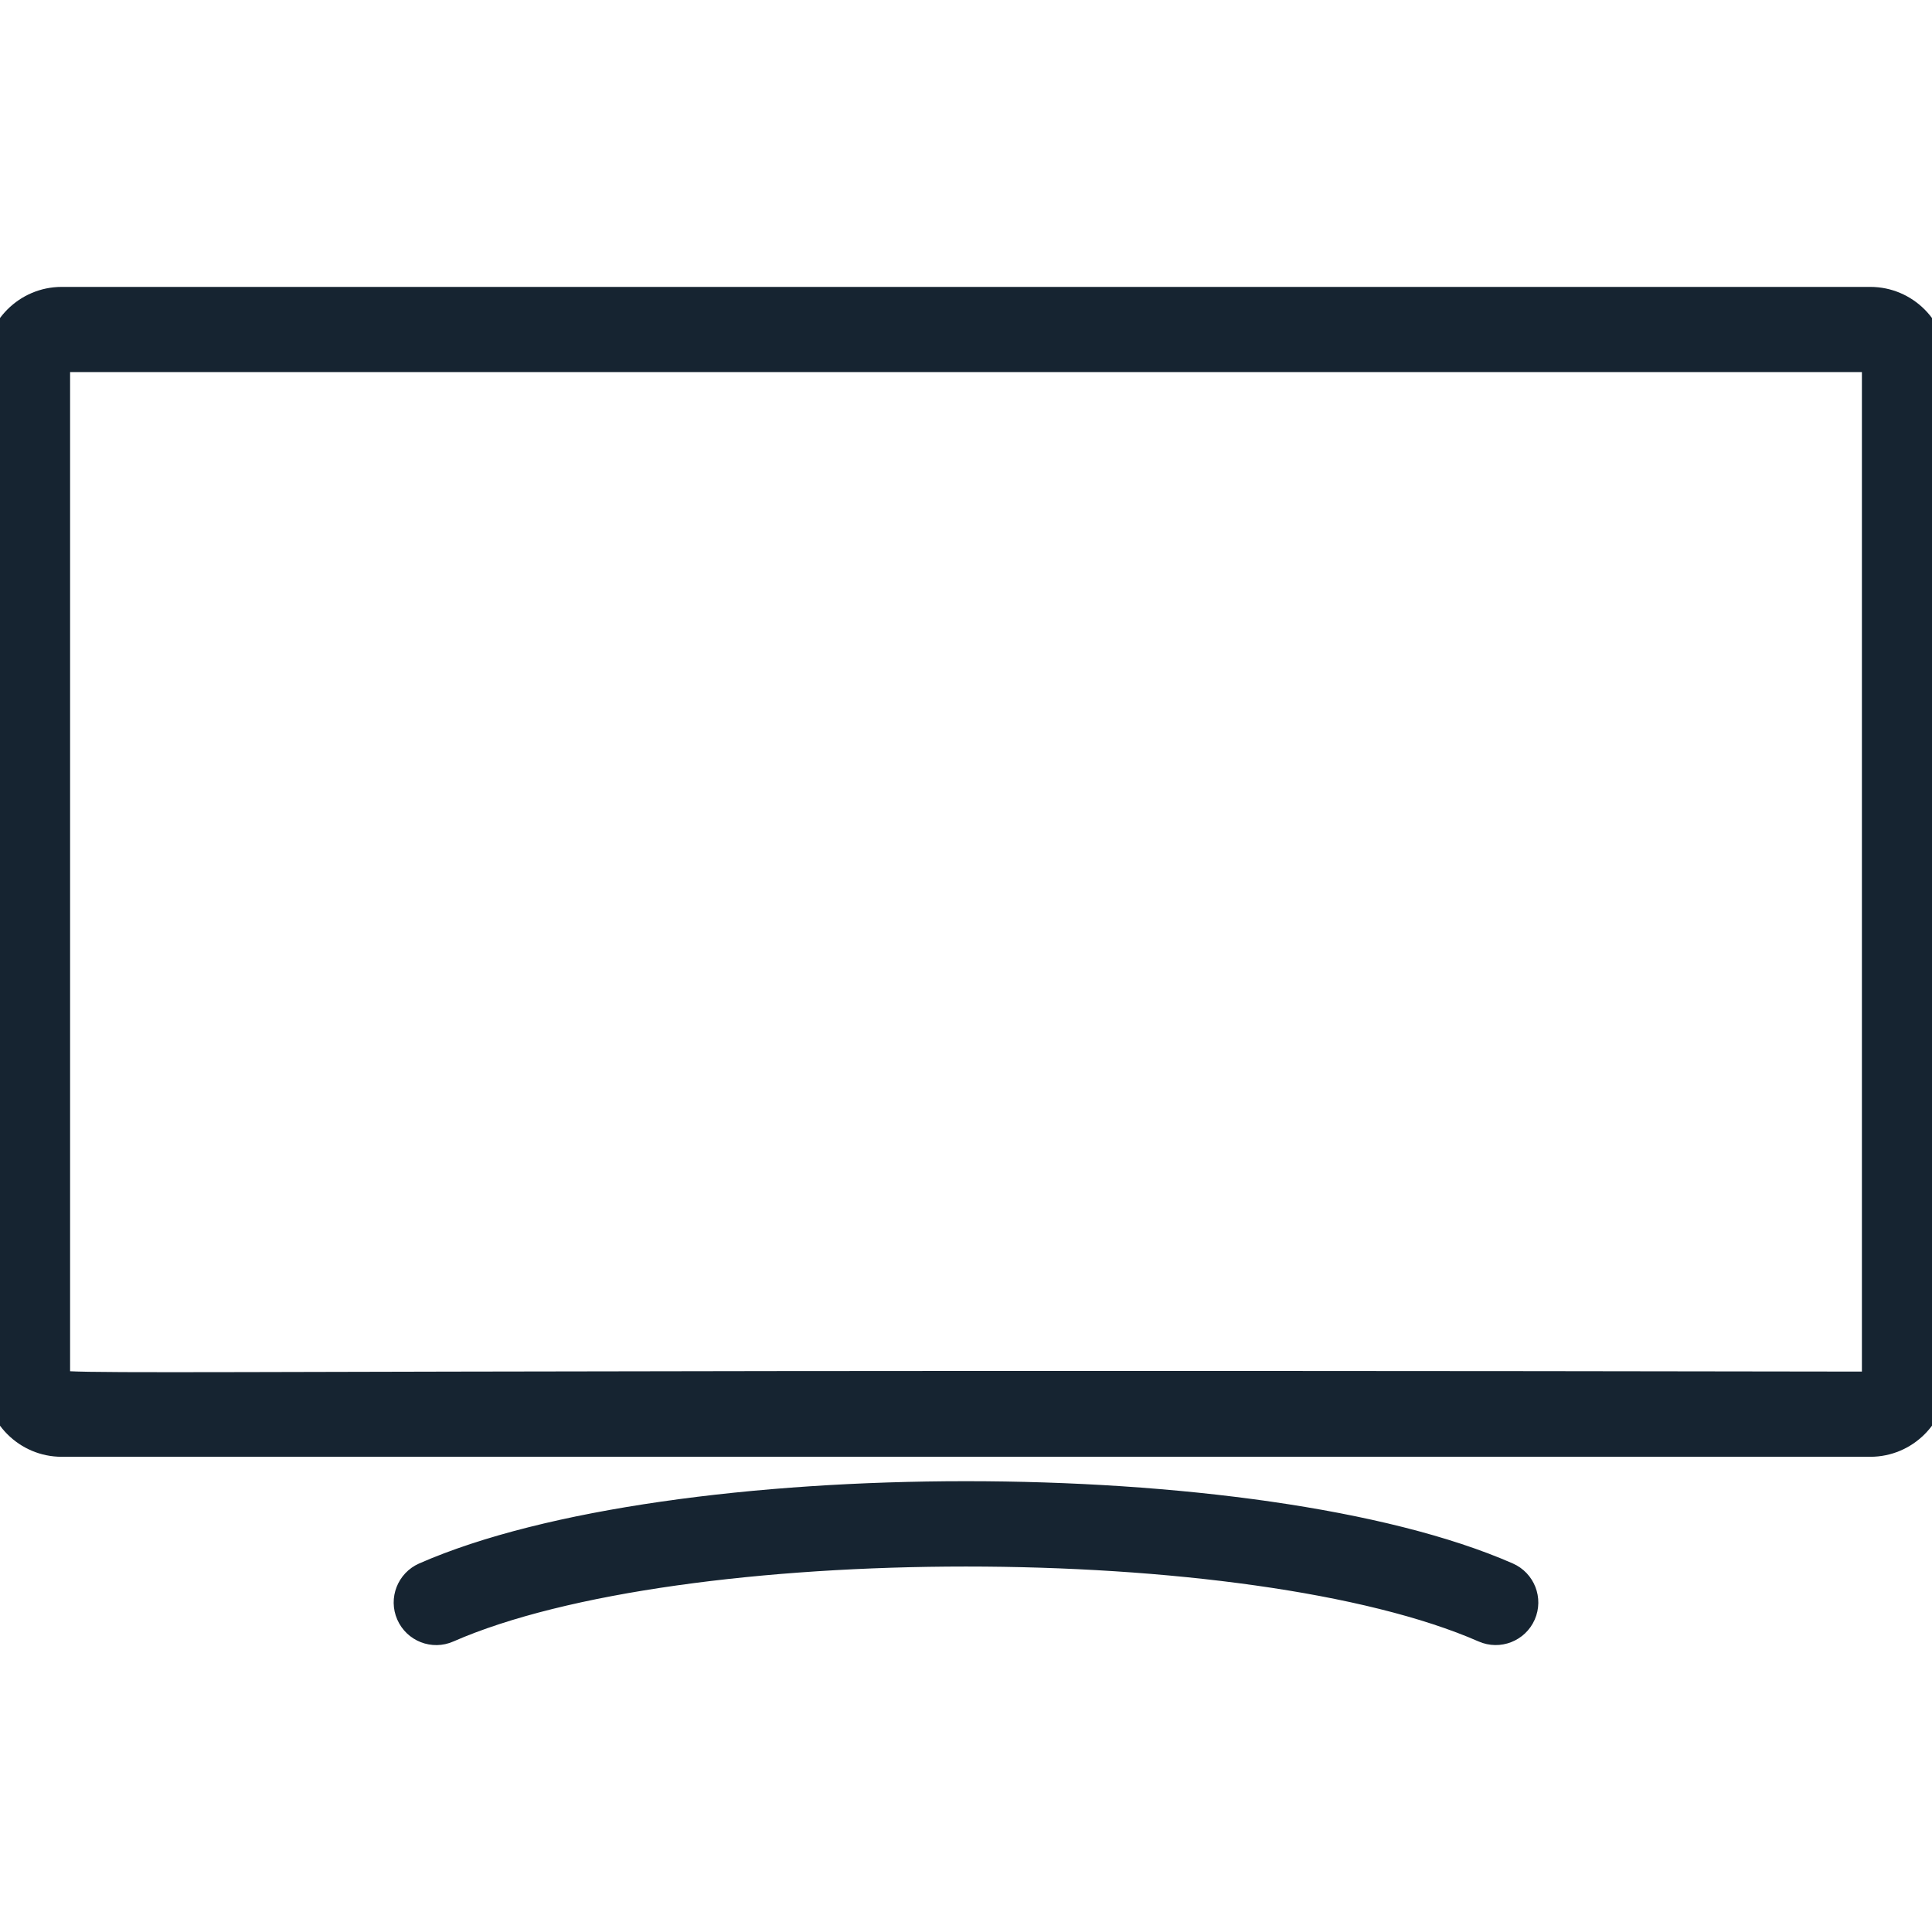<svg width="32" height="32" viewBox="0 0 32 32" fill="none" xmlns="http://www.w3.org/2000/svg">
<g clip-path="url(#clip0_222_2380)">
<path d="M30.978 5.002H1.022C0.459 5.002 0 5.461 0 6.024V22.857C0 23.421 0.459 23.879 1.022 23.879H30.978C31.541 23.879 32 23.421 32 22.857V6.024C32 5.461 31.541 5.002 30.978 5.002ZM31.089 22.857C31.089 22.917 31.038 22.968 30.978 22.968C-0.874 22.914 0.911 23.081 0.911 22.857V6.024C0.911 5.964 0.962 5.913 1.022 5.913H30.978C31.038 5.913 31.089 5.964 31.089 6.024V22.857ZM24.957 26.125C20.874 24.334 11.117 24.338 7.043 26.125C6.813 26.227 6.708 26.495 6.809 26.725C6.91 26.956 7.179 27.061 7.409 26.959C11.244 25.277 20.751 25.275 24.591 26.959C24.821 27.06 25.09 26.955 25.191 26.725C25.292 26.495 25.187 26.226 24.957 26.125Z" fill="#162431" stroke="#162431" stroke-width="0.5"/>
</g>
<defs>
<clipPath id="clip0_222_2380">
<rect width="32" height="32" fill="white"/>
</clipPath>
</defs>
</svg>
